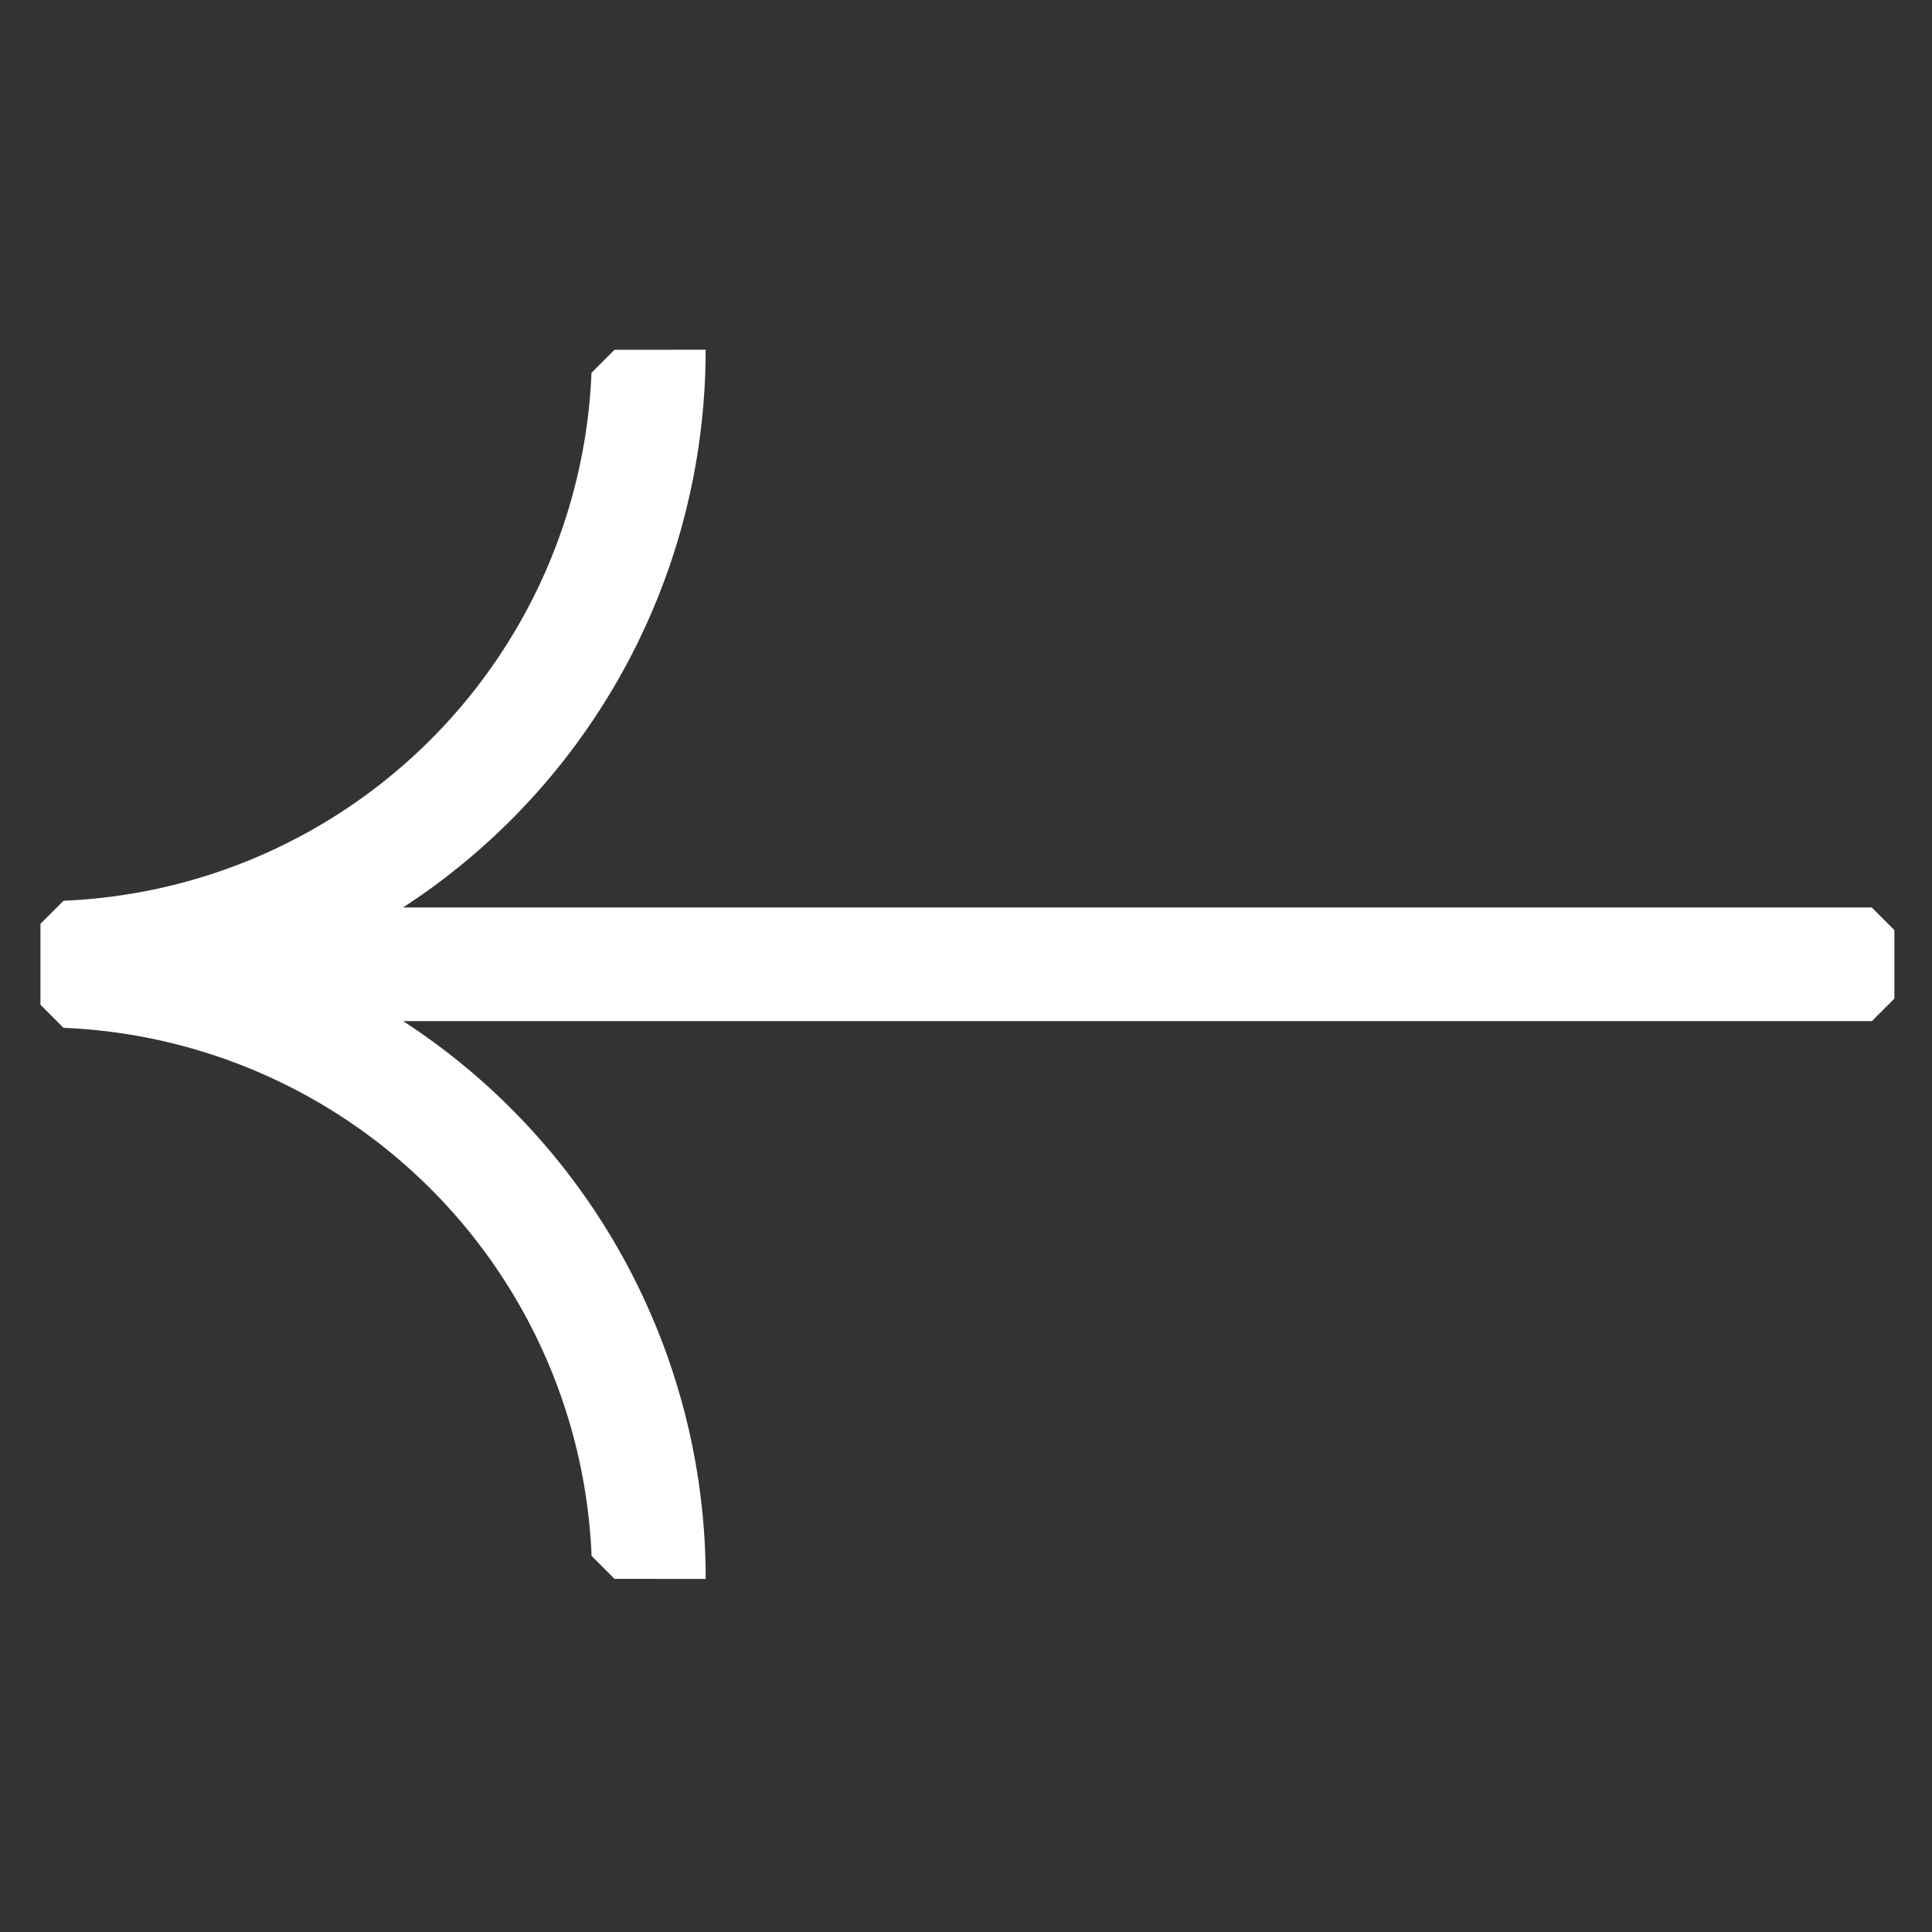 <svg xmlns="http://www.w3.org/2000/svg" fill="none" viewBox="0 0 34 34"><rect x="0" y="0" width="34" height="34" fill="#333333" stroke="none"/><g stroke="#fff" stroke-linejoin="round" stroke-width="2" clip-path="url(#a)"><path d="M11.418 6.155A10.702 10.702 0 0 1 .712 16.86M.713 17.08a10.7 10.7 0 0 1 10.706 10.706M.713 16.97h32.625"/></g><defs><clipPath id="a"><path fill="#fff" d="M16.97 0 0 16.97l16.97 16.971 16.971-16.97z"/></clipPath></defs></svg>
